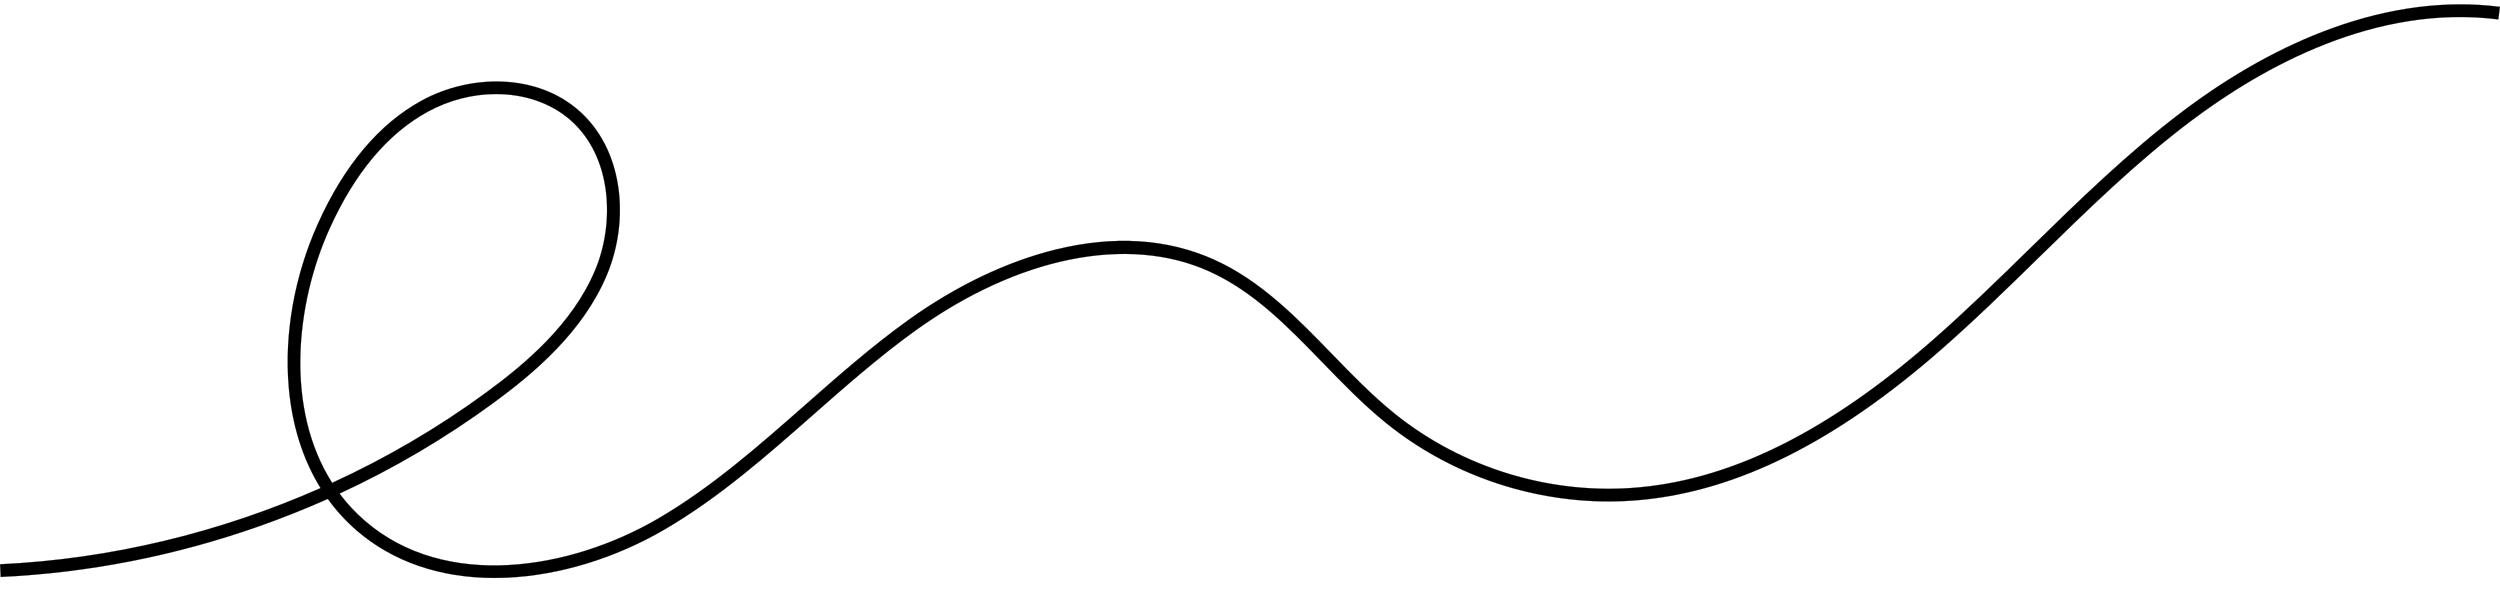 <?xml version="1.0" encoding="UTF-8"?><svg xmlns="http://www.w3.org/2000/svg" xmlns:xlink="http://www.w3.org/1999/xlink" height="3280.6" preserveAspectRatio="xMidYMid meet" version="1.0" viewBox="-0.0 -23.8 13889.7 3280.6" width="13889.7" zoomAndPan="magnify"><g id="change1_1"><path d="M12168.46,651.51C12574.31,345.25,13200.68-1.81,13880.35,84.05l8.83-69.91c-296.43-37.46-609.56,2.34-930.62,118.24-278.76,100.64-558.87,256.37-832.53,462.88-303.76,229.22-579.82,499.17-846.79,760.23-173.79,169.94-353.49,345.66-538.76,508.06-573.12,502.37-1106.12,770.59-1629.44,820-486.35,45.9-983.42-103.6-1363.73-410.21-122.86-99.05-236.67-216.44-346.73-329.96-194.27-200.38-395.15-407.58-655.02-524.49-259.15-116.58-554.54-135.67-877.98-56.76-273.04,66.63-557.56,202.68-822.82,393.46-201.78,145.12-391.42,312.08-574.81,473.54-255.09,224.58-518.86,456.82-815.51,629.39-487.92,283.86-1180.02,397.67-1626.35,12.04-53.85-46.53-100.89-97.51-141.64-152.11,301.35-139.41,587.07-307.59,853.32-502.54,224.25-164.2,498.78-393.65,632.41-713.25,63.9-152.83,86.27-325.63,62.99-486.56-25.37-175.37-101.64-322.92-220.57-426.71-112.2-97.91-258.81-153.15-423.97-159.74-153.29-6.1-312.38,31.35-448.02,105.48-236.09,129.04-429.98,359.09-576.27,683.75-130.1,288.75-187.69,611.02-162.15,907.42,18.38,213.29,78.57,403.09,176.9,561.6C1219.27,2936.37,610.78,3082.76,.52,3111.23l3.28,70.38c487.74-22.76,971.77-117.85,1438.65-282.65,128.66-45.41,255.04-95.77,378.82-150.93,46.67,64.84,100.36,123.67,160.74,175.84,200.2,172.97,463.55,263.38,765.09,263.37,22.81,0,45.88-.52,69.11-1.56,290.57-12.99,600.84-107.55,873.66-266.27,302.6-176.04,569.01-410.59,826.64-637.41,182.11-160.33,370.42-326.12,569.39-469.22,569.5-409.58,1179.12-532.82,1630.75-329.64,247.57,111.37,434.95,304.65,633.33,509.28,111.54,115.05,226.87,234.01,353.09,335.77,347.61,280.25,789.21,433.98,1234.42,433.97,60.04,0,120.2-2.8,180.15-8.46,538.59-50.85,1084.61-324.69,1669.26-837.17,186.72-163.66,367.12-340.07,541.57-510.66,265.39-259.51,539.82-527.86,839.97-754.36ZM1830.57,1247.84c139.85-310.37,323.49-529.36,545.82-650.87,120.47-65.84,252.63-98.28,379.66-98.28,155.36,0,303.04,48.52,412.22,143.8,234.34,204.49,247.26,573.84,138.9,833-126.92,303.57-392.14,524.77-609.02,683.57-265.53,194.42-552.08,361.85-852.76,499.88-260.64-409.25-205.6-987.68-14.81-1411.1Z" stroke="#1a1a1a" stroke-miterlimit="10"/></g></svg>